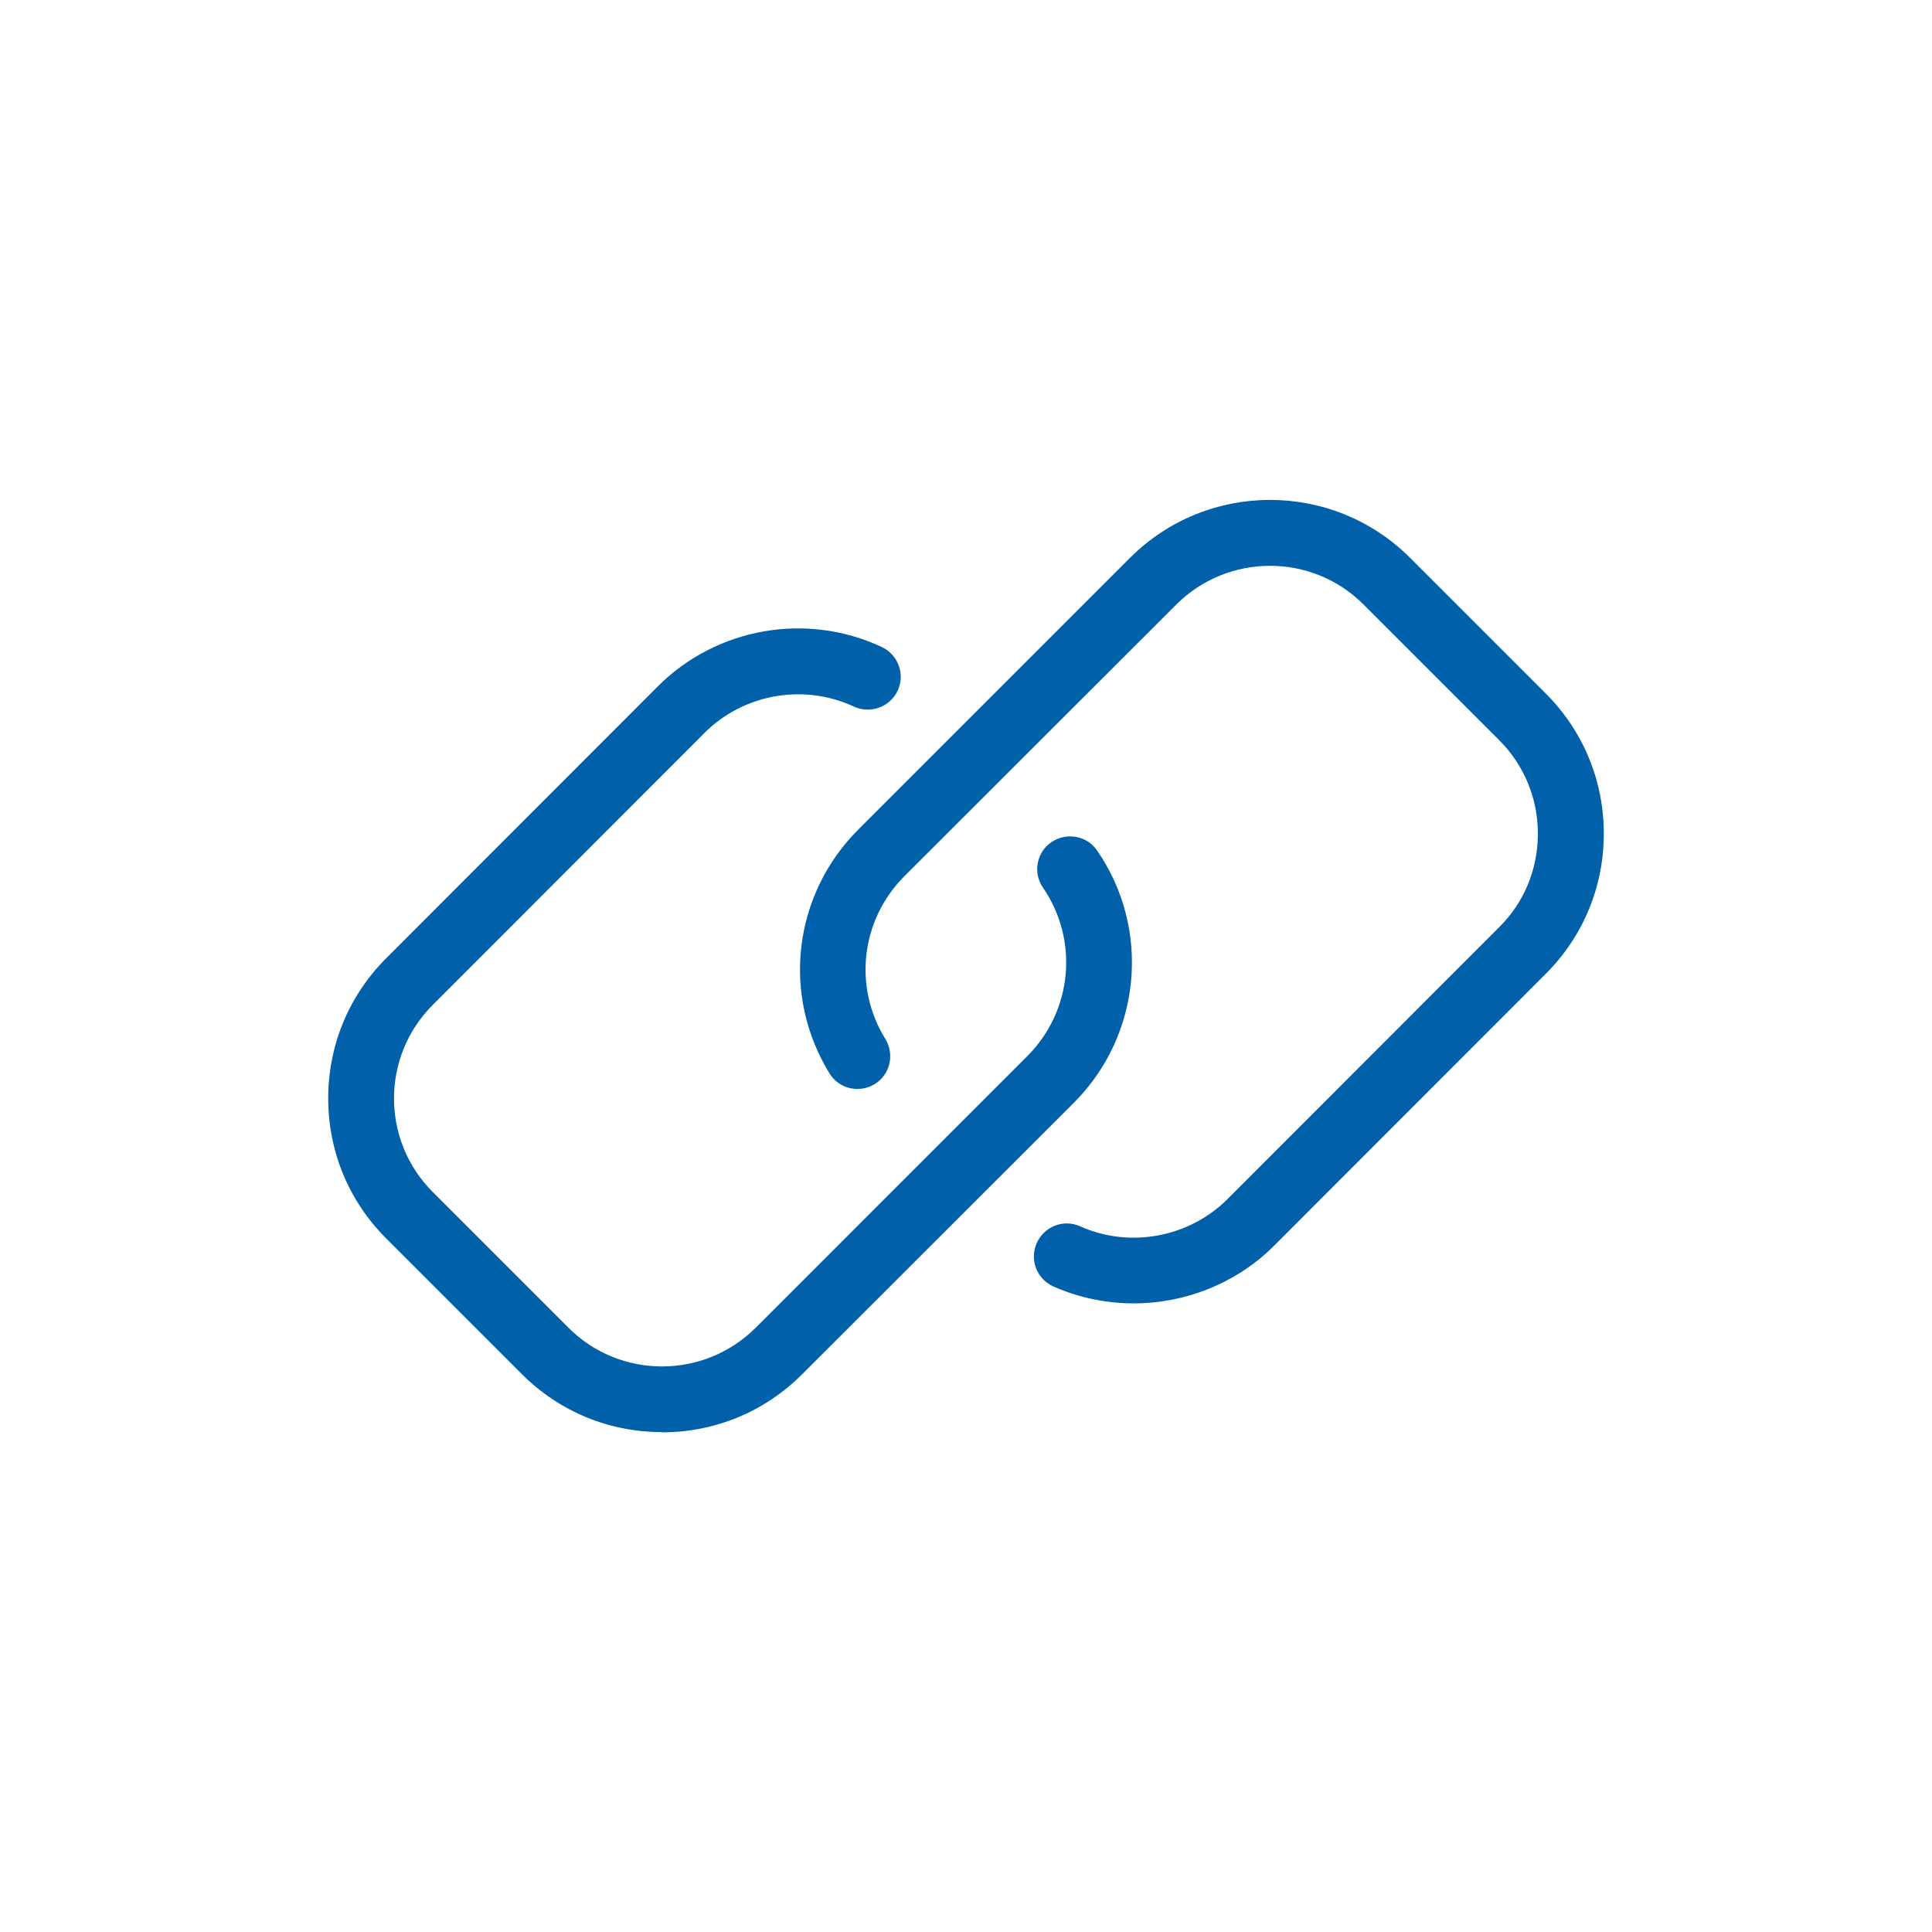 <?xml version="1.0" encoding="UTF-8"?><svg id="Layer_1" xmlns="http://www.w3.org/2000/svg" viewBox="0 0 80 80"><defs><style>.cls-1{fill:#0061aa;}</style></defs><path class="cls-1" d="M27.41,59.3c-2.19,0-4.25-.85-5.8-2.4l-5.62-5.62c-1.55-1.55-2.4-3.61-2.4-5.8s.85-4.25,2.4-5.8l11.25-11.26c2.43-2.43,6.15-3.09,9.27-1.63,.68,.32,.98,1.13,.66,1.81s-1.13,.97-1.81,.66c-2.08-.97-4.57-.53-6.19,1.09l-11.25,11.26c-2.14,2.14-2.14,5.61,0,7.75l5.62,5.62c2.14,2.14,5.61,2.13,7.75,0l11.25-11.25c1.87-1.87,2.14-4.8,.65-6.97-.43-.62-.27-1.47,.35-1.89s1.47-.27,1.89,.35c2.24,3.25,1.83,7.64-.96,10.44l-11.26,11.25c-1.55,1.55-3.61,2.4-5.8,2.4Z"/><path class="cls-1" d="M46.94,53.97c-1.12,0-2.26-.23-3.32-.7-.69-.31-1-1.11-.69-1.8,.31-.69,1.11-1,1.8-.69,2.05,.92,4.51,.46,6.1-1.13l11.25-11.26c1.04-1.03,1.6-2.41,1.6-3.87s-.57-2.84-1.6-3.87l-5.62-5.62c-2.14-2.14-5.61-2.13-7.75,0l-11.26,11.25c-1.8,1.8-2.13,4.58-.79,6.74,.39,.64,.2,1.48-.44,1.87-.64,.39-1.48,.2-1.87-.44-2-3.25-1.51-7.4,1.19-10.1l11.25-11.25c3.2-3.2,8.4-3.2,11.6,0l5.62,5.62c1.55,1.55,2.4,3.61,2.4,5.8s-.85,4.25-2.4,5.8l-11.25,11.26c-1.56,1.56-3.68,2.39-5.82,2.39Z"/></svg>